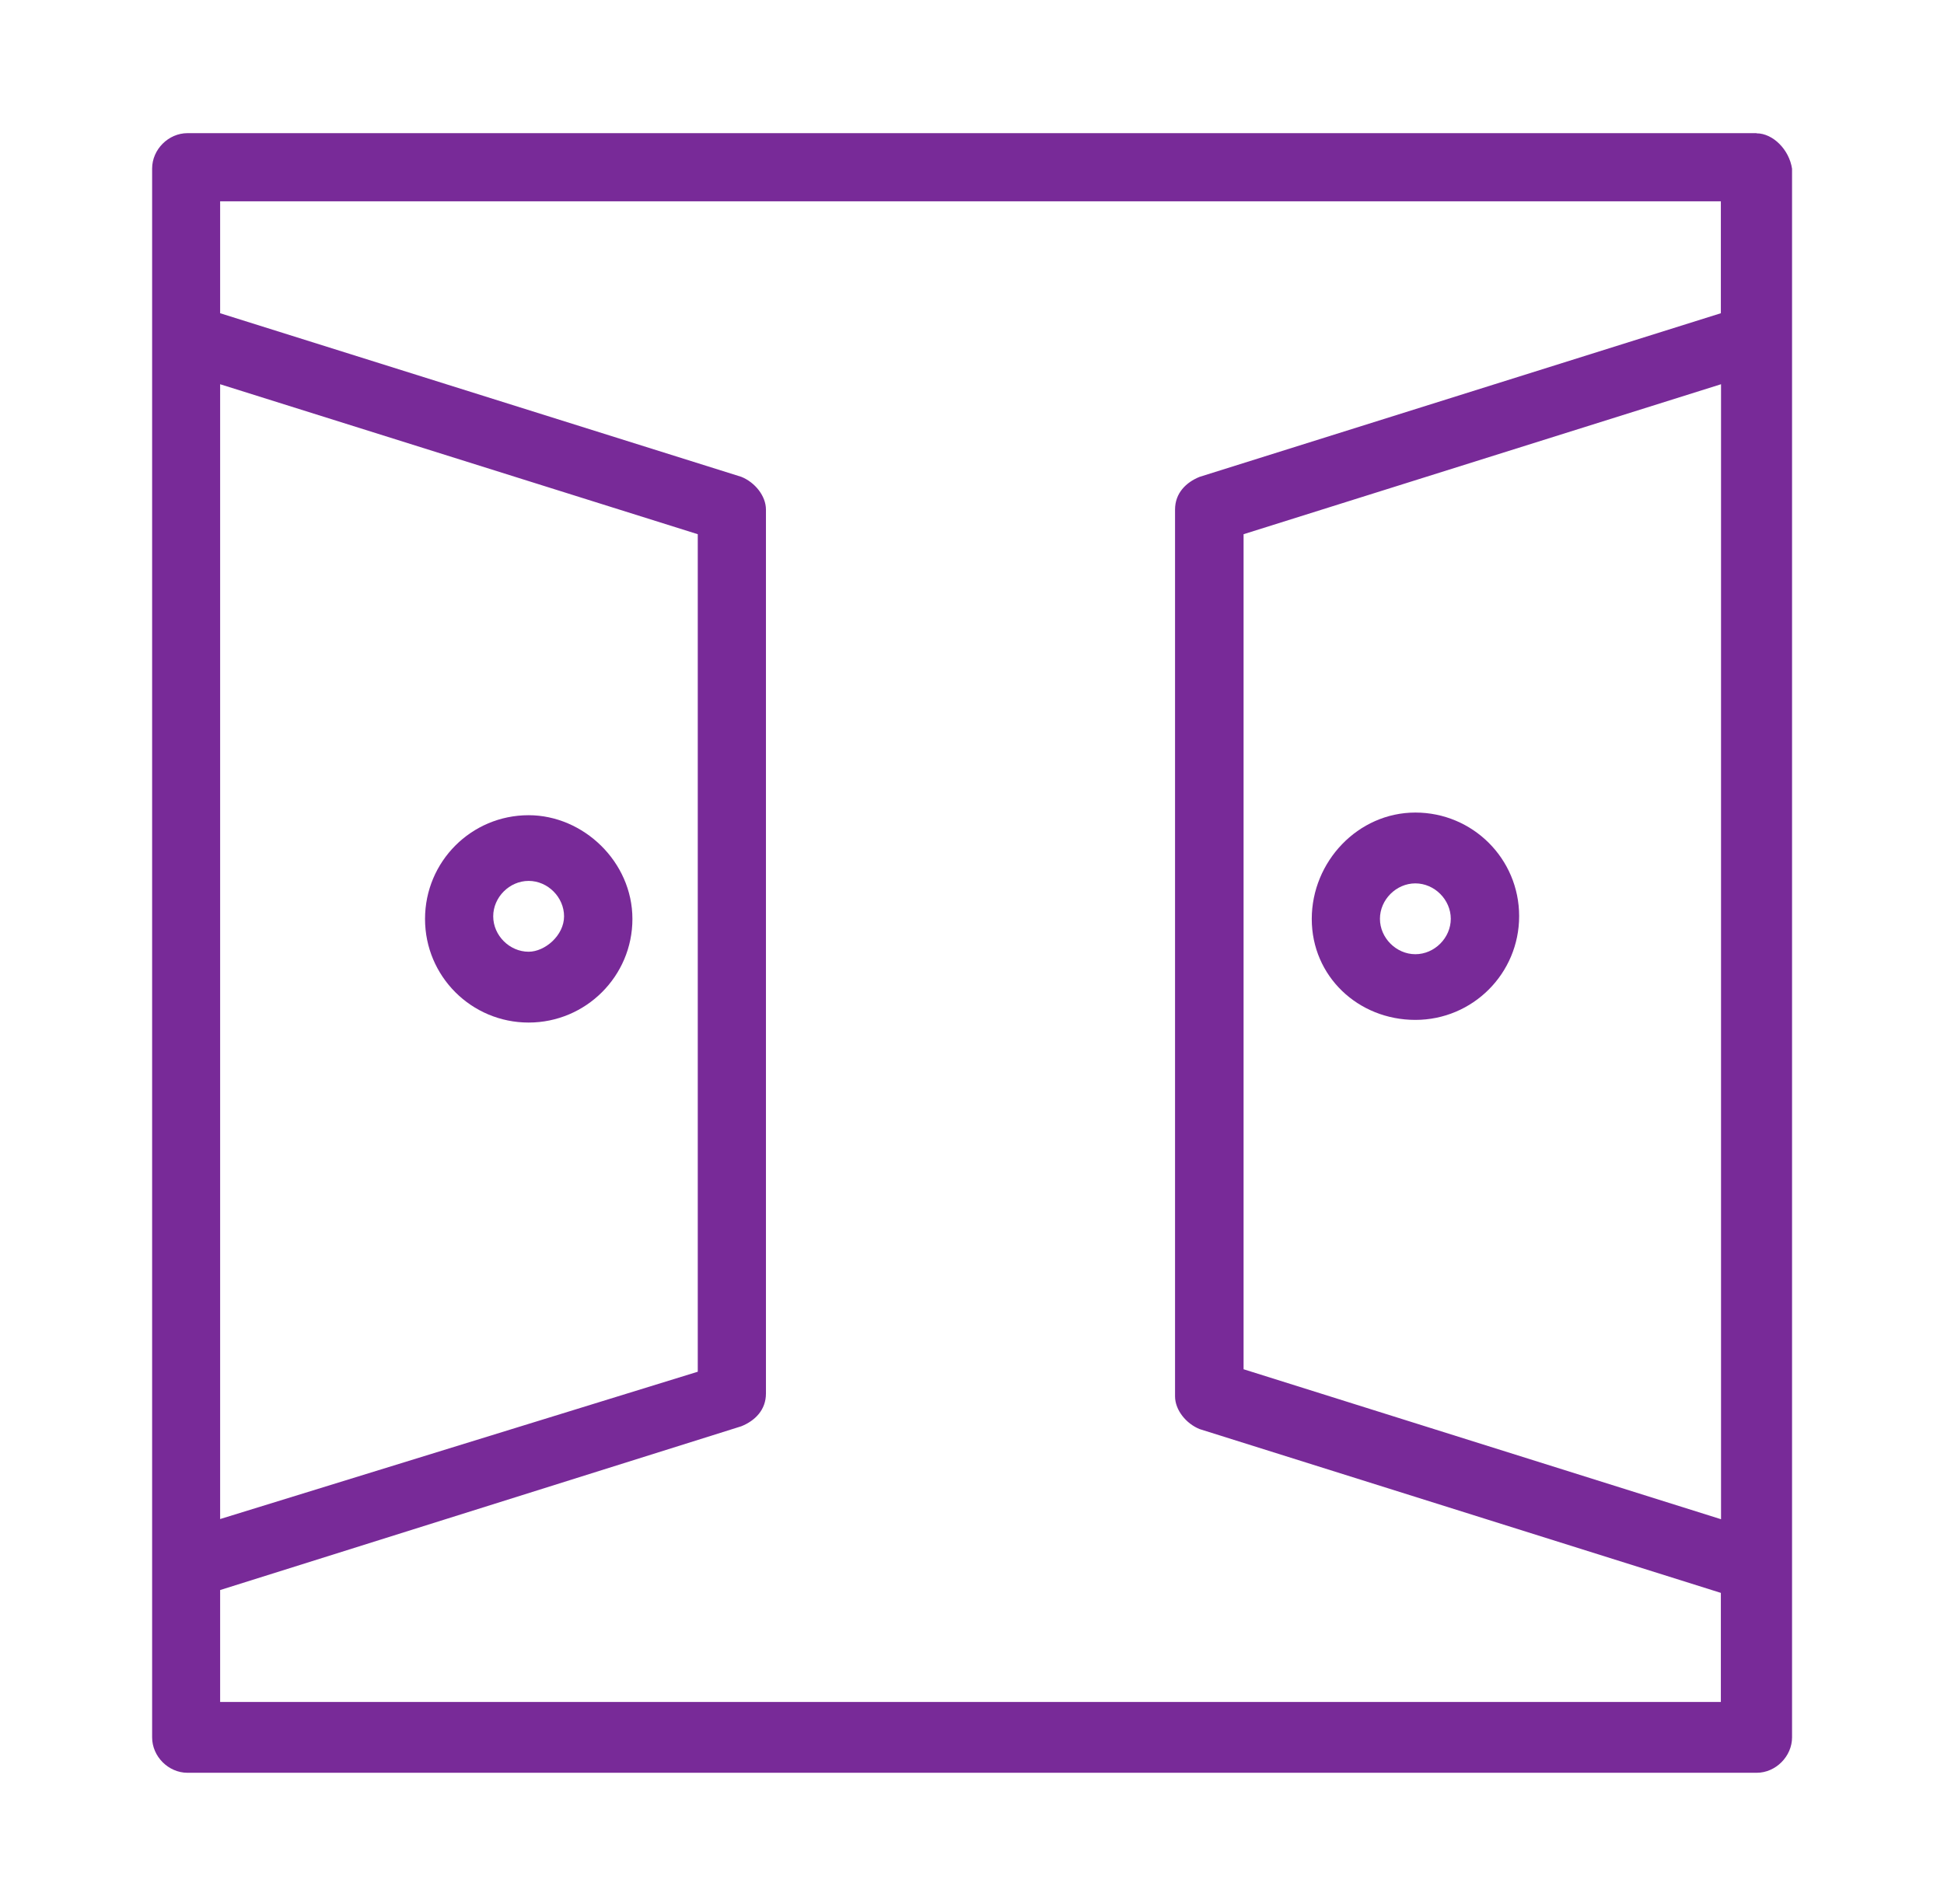 <svg xmlns="http://www.w3.org/2000/svg" id="Group_1248" data-name="Group 1248" viewBox="0 0 109.77 107.51"><defs><style>      .cls-1 {        fill: #782a98;      }    </style></defs><g id="C_-_457_Buildings_door_gate_home_home_gate" data-name="C - 457, Buildings, door, gate, home, home gate"><g><path class="cls-1" d="M99.18,7.52H10.59c-1.08,0-2,.92-2,2v88.6c0,1.08.92,2,2,2h88.6c1.08,0,2-.93,2-2V9.53c-.16-1.08-1.08-2-2-2ZM12.43,21.7l26.97,8.47v47.3l-26.97,8.32V21.7ZM12.43,96.12v-6.32l29.43-9.25c.77-.31,1.39-.92,1.39-1.85V28.78c0-.77-.62-1.54-1.39-1.85l-29.43-9.24v-6.32h84.74v6.32l-29.43,9.24c-.77.31-1.39.92-1.39,1.85v50.08c0,.77.62,1.54,1.39,1.85l29.43,9.25v6.16H12.43ZM97.18,85.8l-26.96-8.47V30.17l26.96-8.47v64.1Z"></path><path class="cls-1" d="M29.85,46.04c-3.24,0-5.85,2.62-5.85,5.86s2.62,5.85,5.85,5.85,5.86-2.62,5.86-5.85-2.77-5.86-5.86-5.86ZM29.85,53.75c-1.08,0-2-.92-2-2s.92-2,2-2,2,.92,2,2-1.08,2-2,2Z"></path><path class="cls-1" d="M79.92,57.6c3.24,0,5.86-2.62,5.86-5.86s-2.62-5.85-5.86-5.85-5.85,2.77-5.85,6.01,2.62,5.7,5.85,5.7ZM79.92,49.89c1.08,0,2,.92,2,2s-.92,2-2,2-2-.92-2-2,.92-2,2-2Z"></path></g></g></svg>